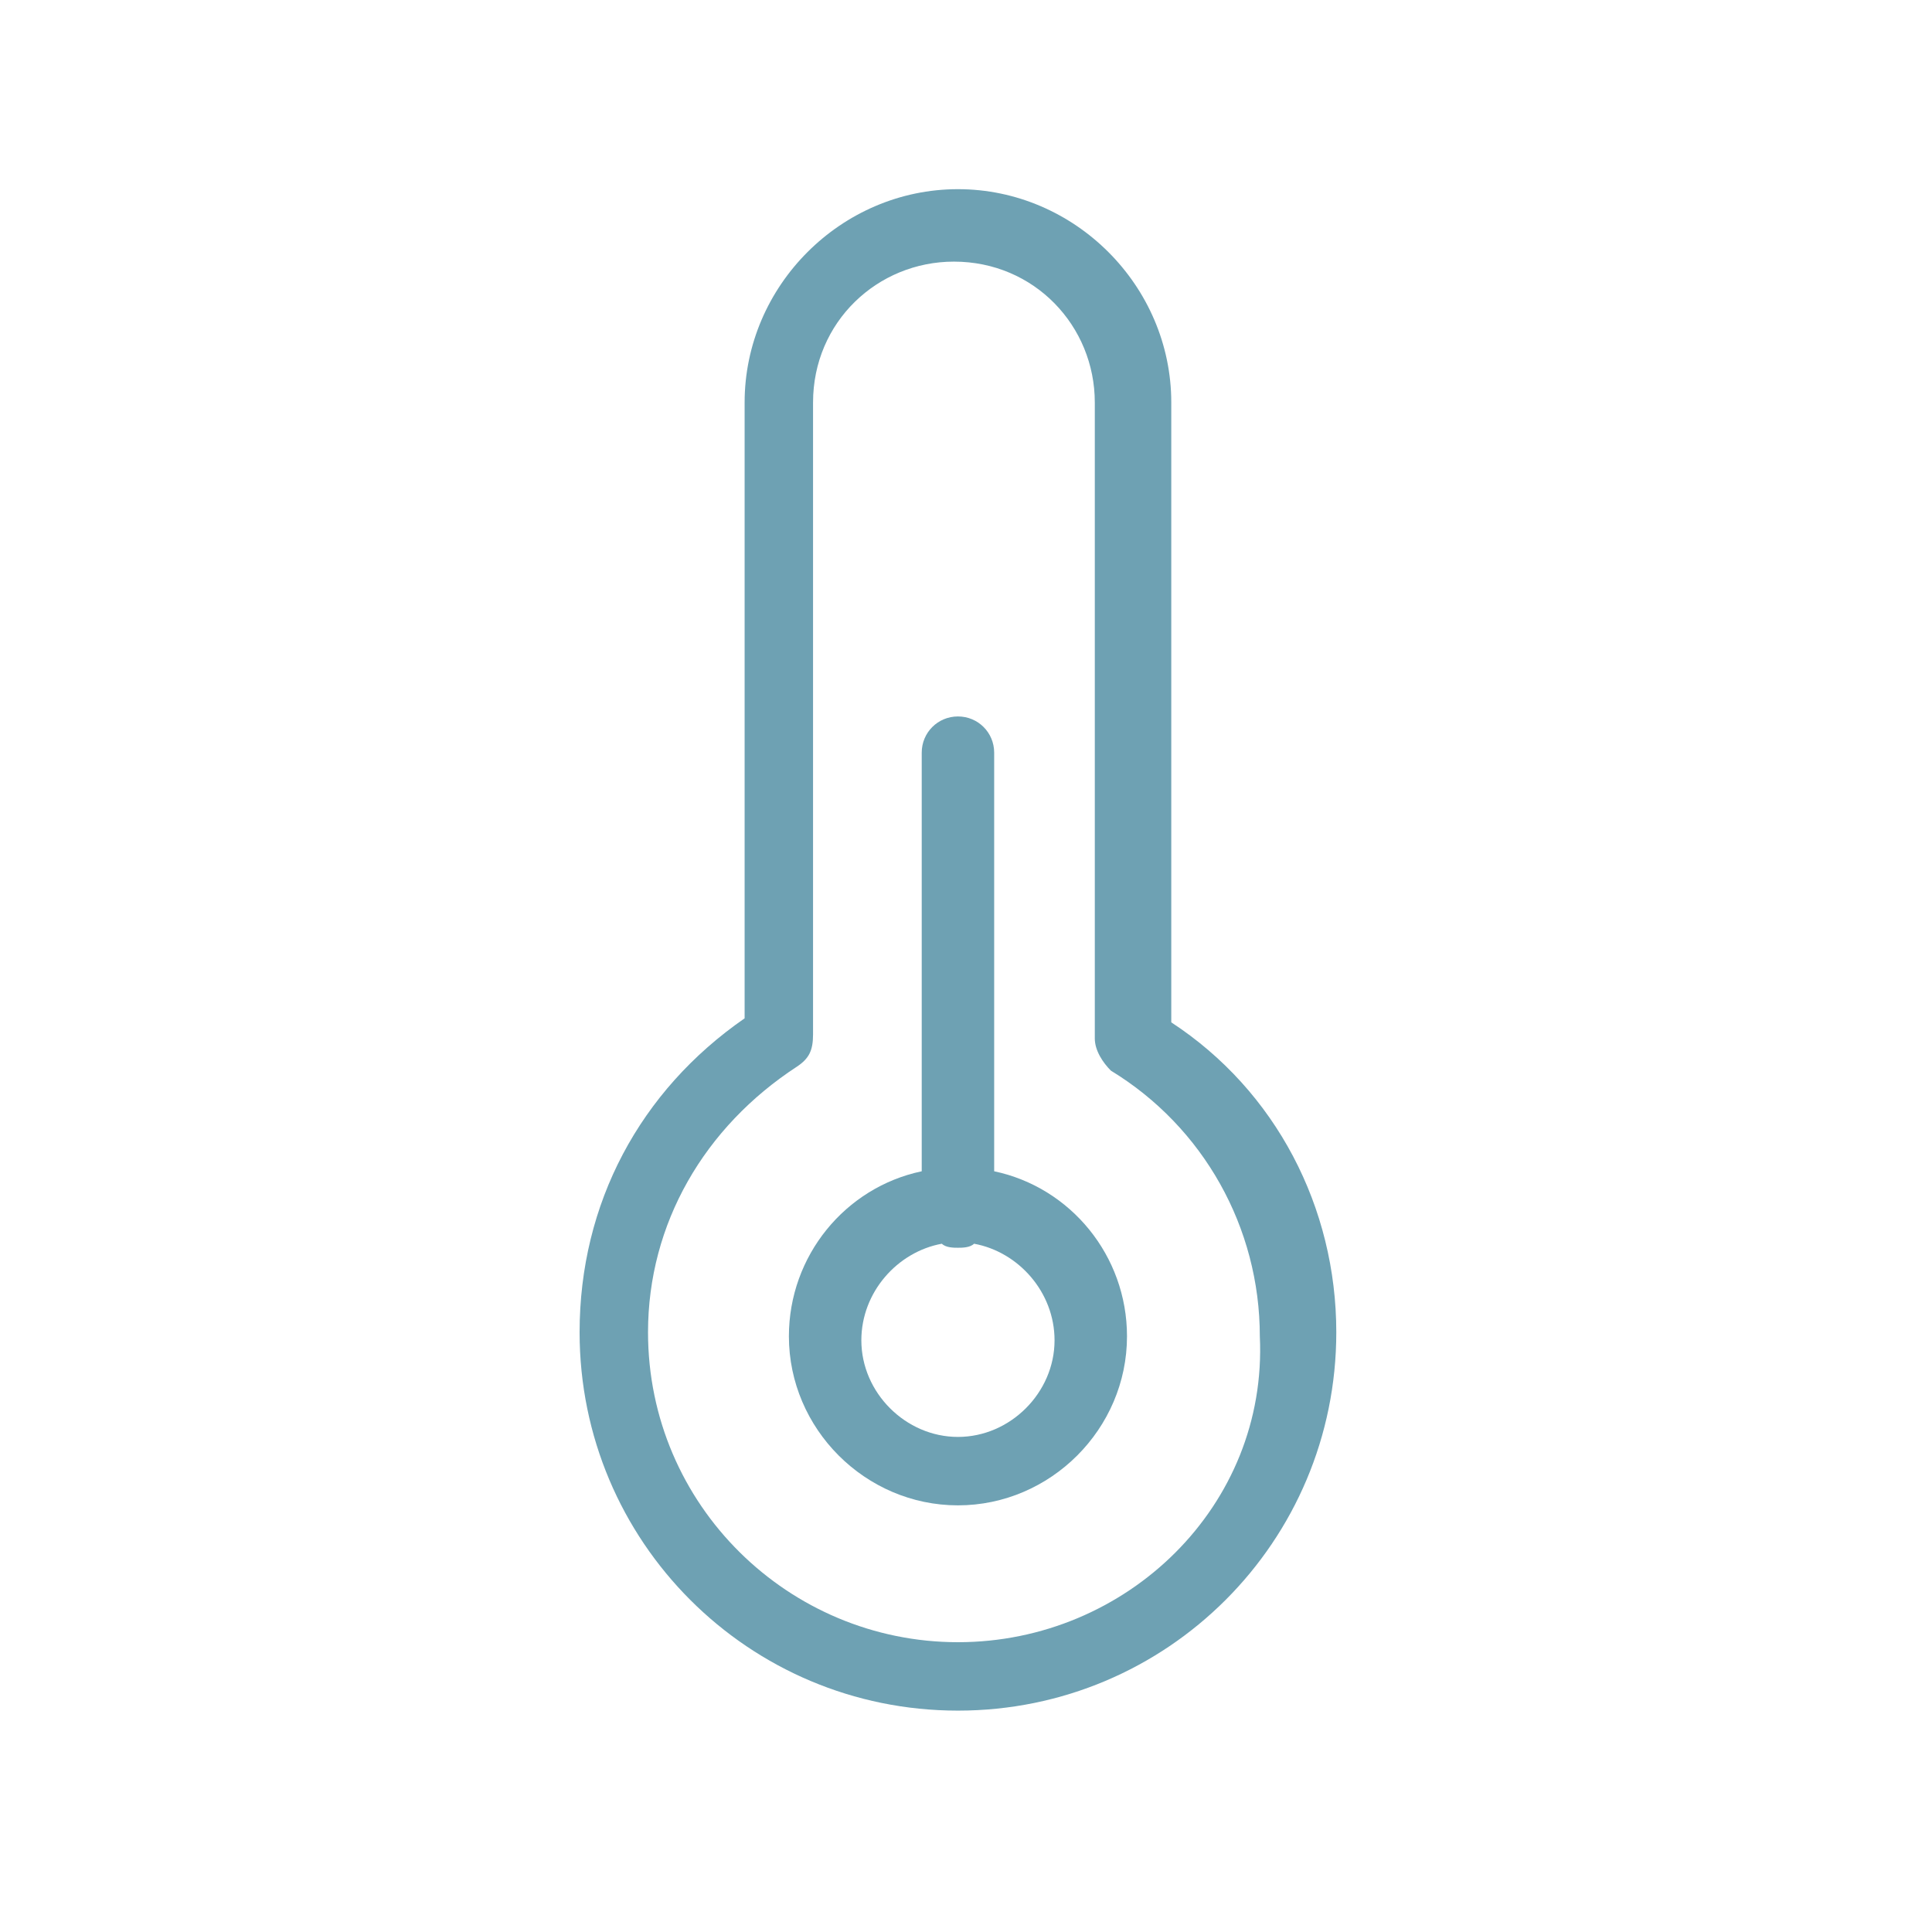 <?xml version="1.0" encoding="utf-8"?>
<!-- Generator: Adobe Illustrator 26.3.1, SVG Export Plug-In . SVG Version: 6.00 Build 0)  -->
<svg version="1.1" id="Ebene_1" xmlns="http://www.w3.org/2000/svg" xmlns:xlink="http://www.w3.org/1999/xlink" x="0px" y="0px"
	 viewBox="0 0 48 48" style="enable-background:new 0 0 48 48;" xml:space="preserve">
<style type="text/css">
	.st0{clip-path:url(#SVGID_00000178907871882179207080000000925149870500287418_);}
	.st1{fill:none;stroke:#6EA1B3;stroke-width:2;stroke-miterlimit:10;}
	.st2{fill:none;stroke:#6EA1B3;stroke-width:2;stroke-linecap:round;stroke-linejoin:round;}
	.st3{fill:none;stroke:#6EA1B3;stroke-width:2;stroke-linejoin:round;}
	.st4{fill:#6EA1B3;}
</style>
<g>
	<defs>
		<rect id="SVGID_1_" x="-53.3" y="0.7" width="48" height="48"/>
	</defs>
	<clipPath id="SVGID_00000035528423304875718600000014254884684931334536_">
		<use xlink:href="#SVGID_1_"  style="overflow:visible;"/>
	</clipPath>
	<g id="_100_Oekostrom" style="clip-path:url(#SVGID_00000035528423304875718600000014254884684931334536_);">
		<g id="Gruppe_82" transform="translate(-165.313 -35.001)">
			<path id="Pfad_93" class="st1" d="M132.2,60c2.1-3.2-0.3-8.7-4.5-10.2c-3.1-1.2-6.5-1.2-9.7-0.2c0.4,3.4,1.6,6.7,3.7,9.5
				C124.5,62.7,130.3,62.8,132.2,60z"/>
			<path id="Pfad_94" class="st2" d="M130.9,73.3c0.7-1.9,2.4-3.2,4.4-3.2c2,0.1,3.7,1.3,4.4,3.2"/>
			<path id="Pfad_95" class="st2" d="M124.6,74.7c0.2-1.4,1.2-2.6,2.6-2.9c1.4-0.3,2.8,0.3,3.5,1.5"/>
			<path id="Pfad_96" class="st2" d="M146,74.7c-0.2-1.4-1.2-2.6-2.6-2.9c-1.4-0.3-2.8,0.3-3.5,1.5"/>
			<path id="Pfad_97" class="st2" d="M123.6,53.4c0,0,8.9,3,12,16.6"/>
			<path id="Pfad_98" class="st3" d="M142.9,56.3c-2.6,2.3-4.6,5-6,8.2"/>
			<g id="Gruppe_80" transform="translate(194.02 45.472)">
				<path id="Pfad_99" class="st2" d="M-45.3,12.6c-0.9,1-2.4,1.1-3.4,0.1c-0.1,0-0.1-0.1-0.1-0.1l-3.7-4c-1-1.1-1-2.7,0-3.8
					l3.8-4.1l7.3,7.8L-45.3,12.6z"/>
			</g>
			<g id="Gruppe_81" transform="translate(200.432 44.001)">
				<line id="Linie_55" class="st2" x1="-53.3" y1="4.1" x2="-50.1" y2="0.7"/>
				<line id="Linie_56" class="st2" x1="-49.6" y1="8.1" x2="-46.4" y2="4.7"/>
			</g>
		</g>
	</g>
</g>
<g>
	<path class="st4" d="M29.1,25.4V10c0-2.9-2.4-5.3-5.3-5.3c-2.9,0-5.3,2.4-5.3,5.3v15.3c-2.6,1.8-4.1,4.6-4.1,7.8
		c0,5.2,4.2,9.4,9.4,9.4c5.2,0,9.4-4.2,9.4-9.4C33.2,30,31.7,27.1,29.1,25.4 M23.8,40.8c-4.2,0-7.7-3.4-7.7-7.7
		c0-2.7,1.4-5.1,3.7-6.6c0.3-0.2,0.4-0.4,0.4-0.8V10c0-2,1.6-3.5,3.5-3.5c2,0,3.5,1.6,3.5,3.5v15.8c0,0.3,0.2,0.6,0.4,0.8
		c2.3,1.4,3.7,3.9,3.7,6.6C31.5,37.4,28,40.8,23.8,40.8"/>
	<path class="st4" d="M24.7,29.1V18.7c0-0.5-0.4-0.9-0.9-0.9c-0.5,0-0.9,0.4-0.9,0.9v10.4c-1.9,0.4-3.3,2.1-3.3,4.1
		c0,2.3,1.9,4.2,4.2,4.2s4.2-1.9,4.2-4.2C28,31.2,26.6,29.5,24.7,29.1 M23.8,35.7c-1.3,0-2.4-1.1-2.4-2.4c0-1.2,0.9-2.2,2-2.4
		c0.1,0.1,0.3,0.1,0.4,0.1c0.1,0,0.3,0,0.4-0.1c1.1,0.2,2,1.2,2,2.4C26.2,34.6,25.1,35.7,23.8,35.7"/>
</g>
</svg>
